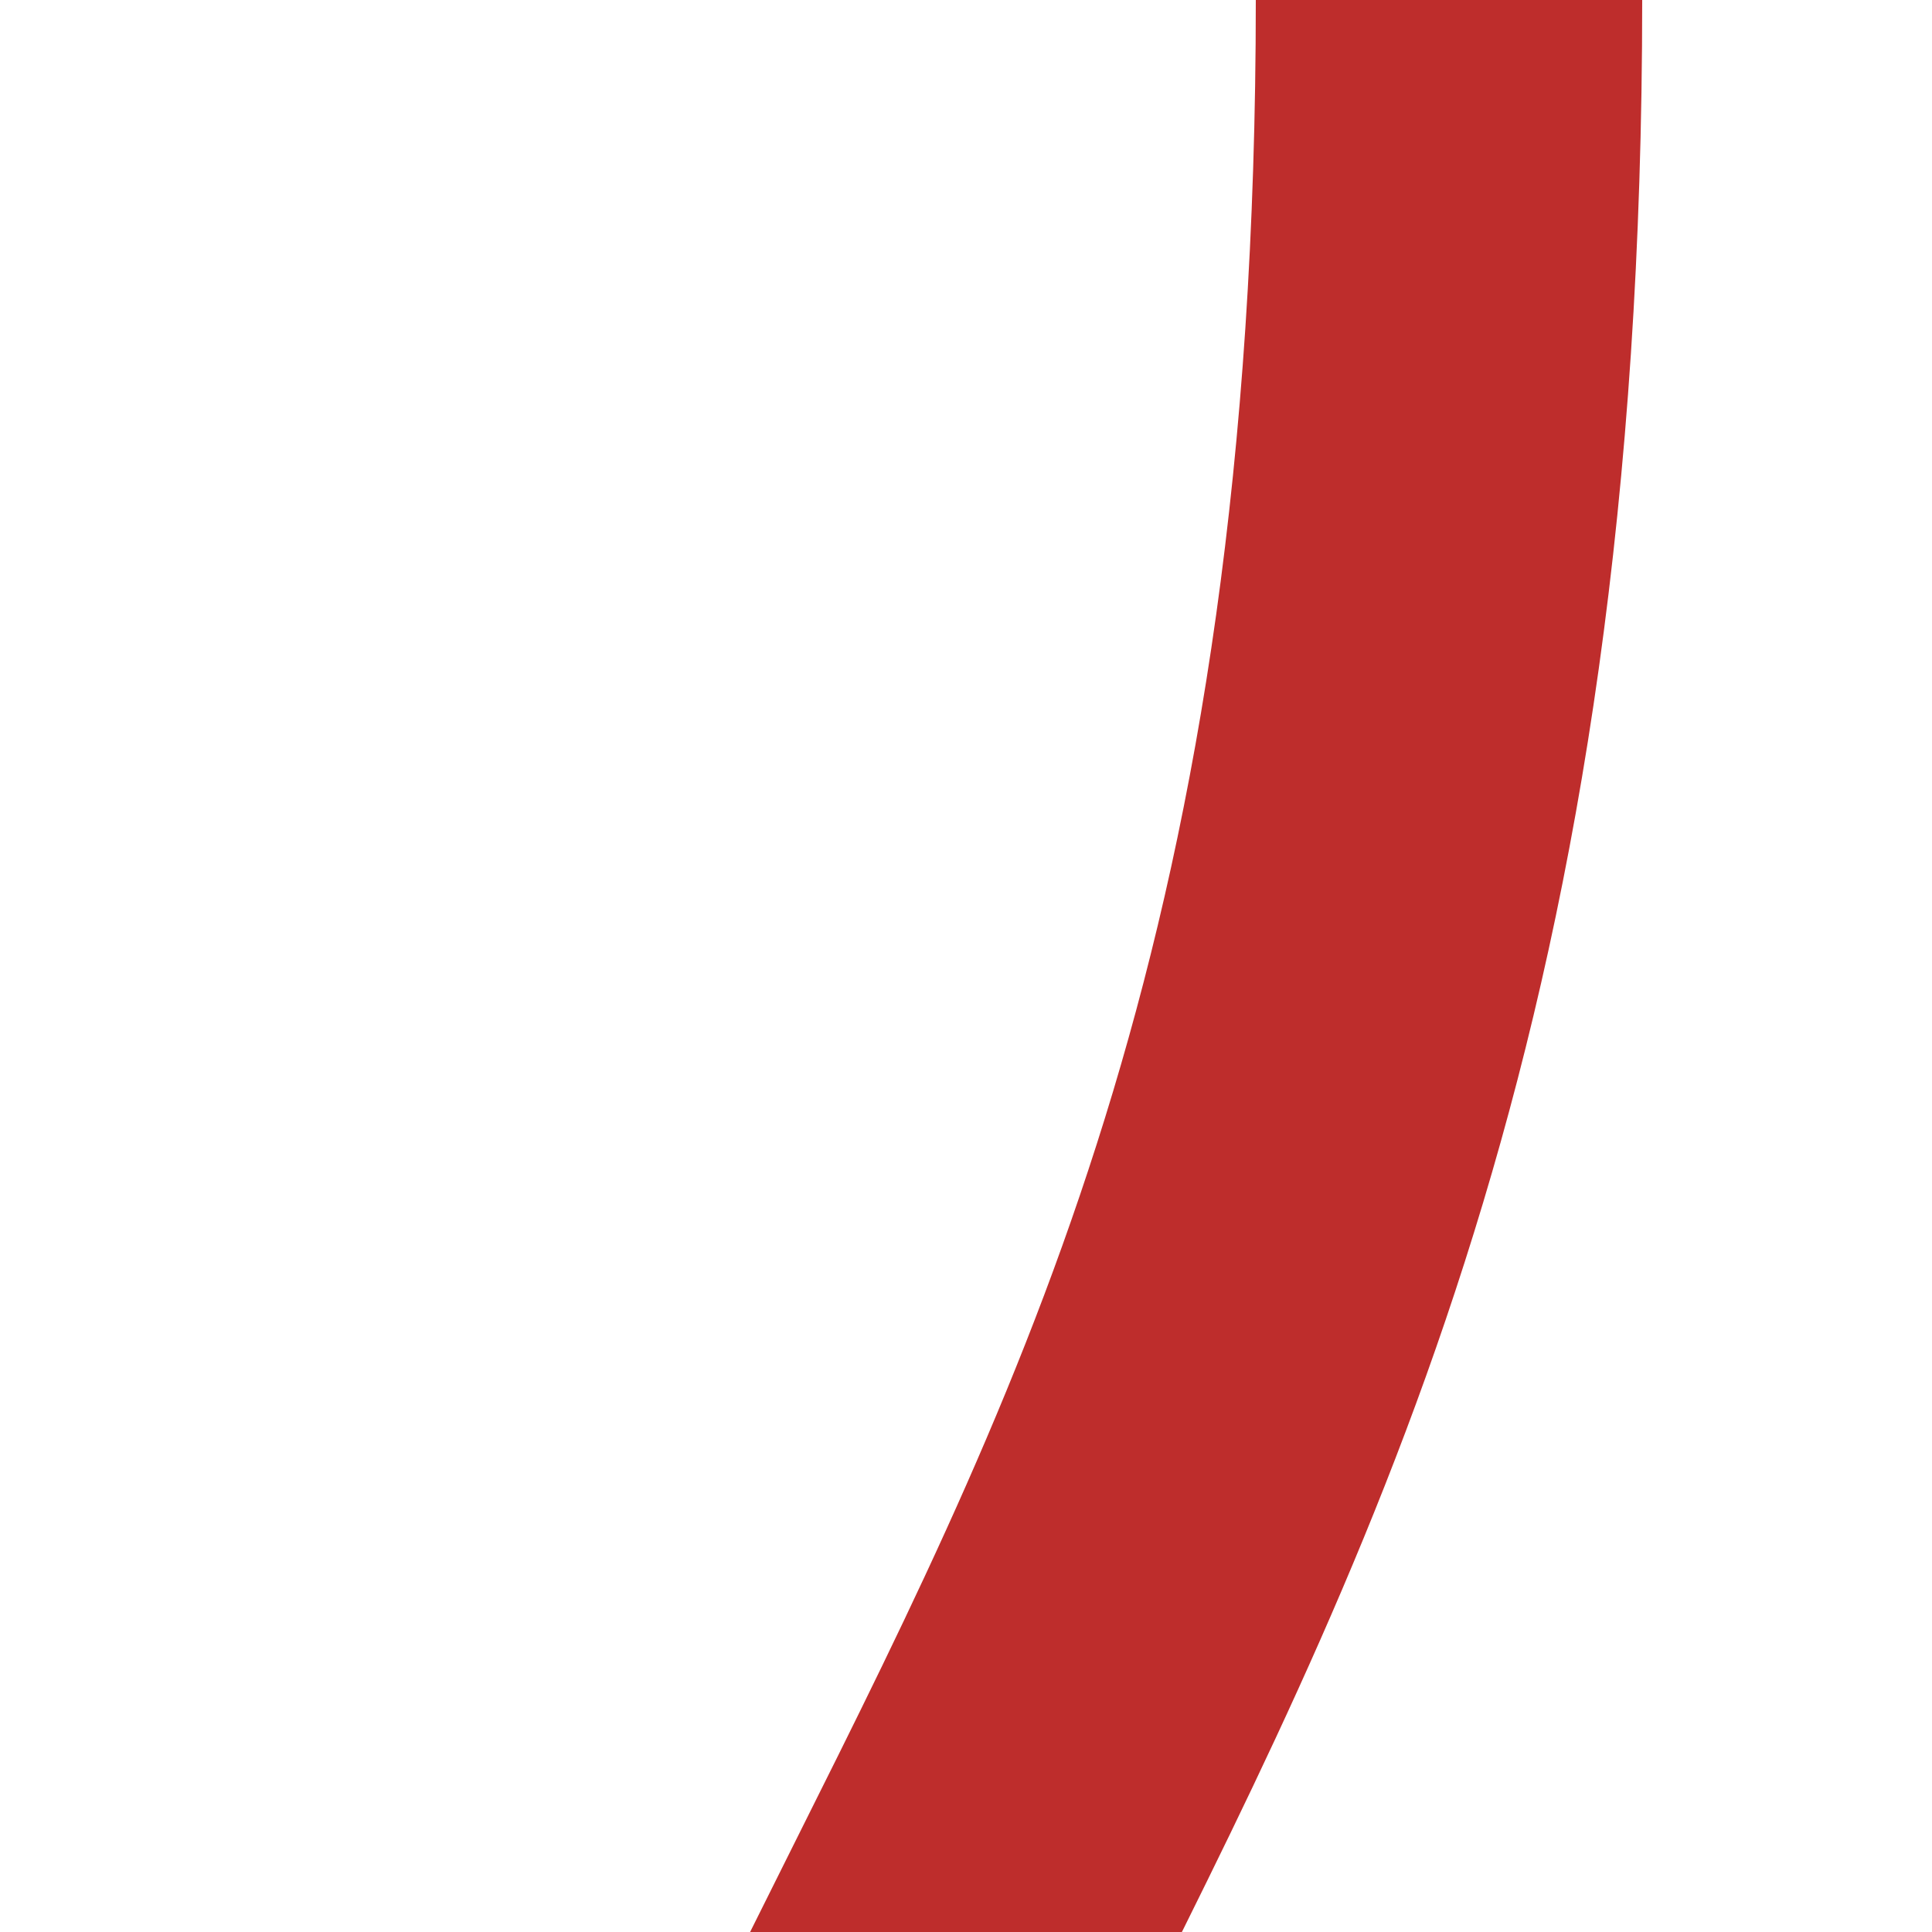 <?xml version="1.0" encoding="UTF-8"?>
<svg xmlns="http://www.w3.org/2000/svg" width="500" height="500">
<title>v-2SHI2ra</title>
<path d="M 375,0 C 375,500 125,500 125,1000" stroke="#be2d2c" stroke-width="100" fill="none" />
</svg>